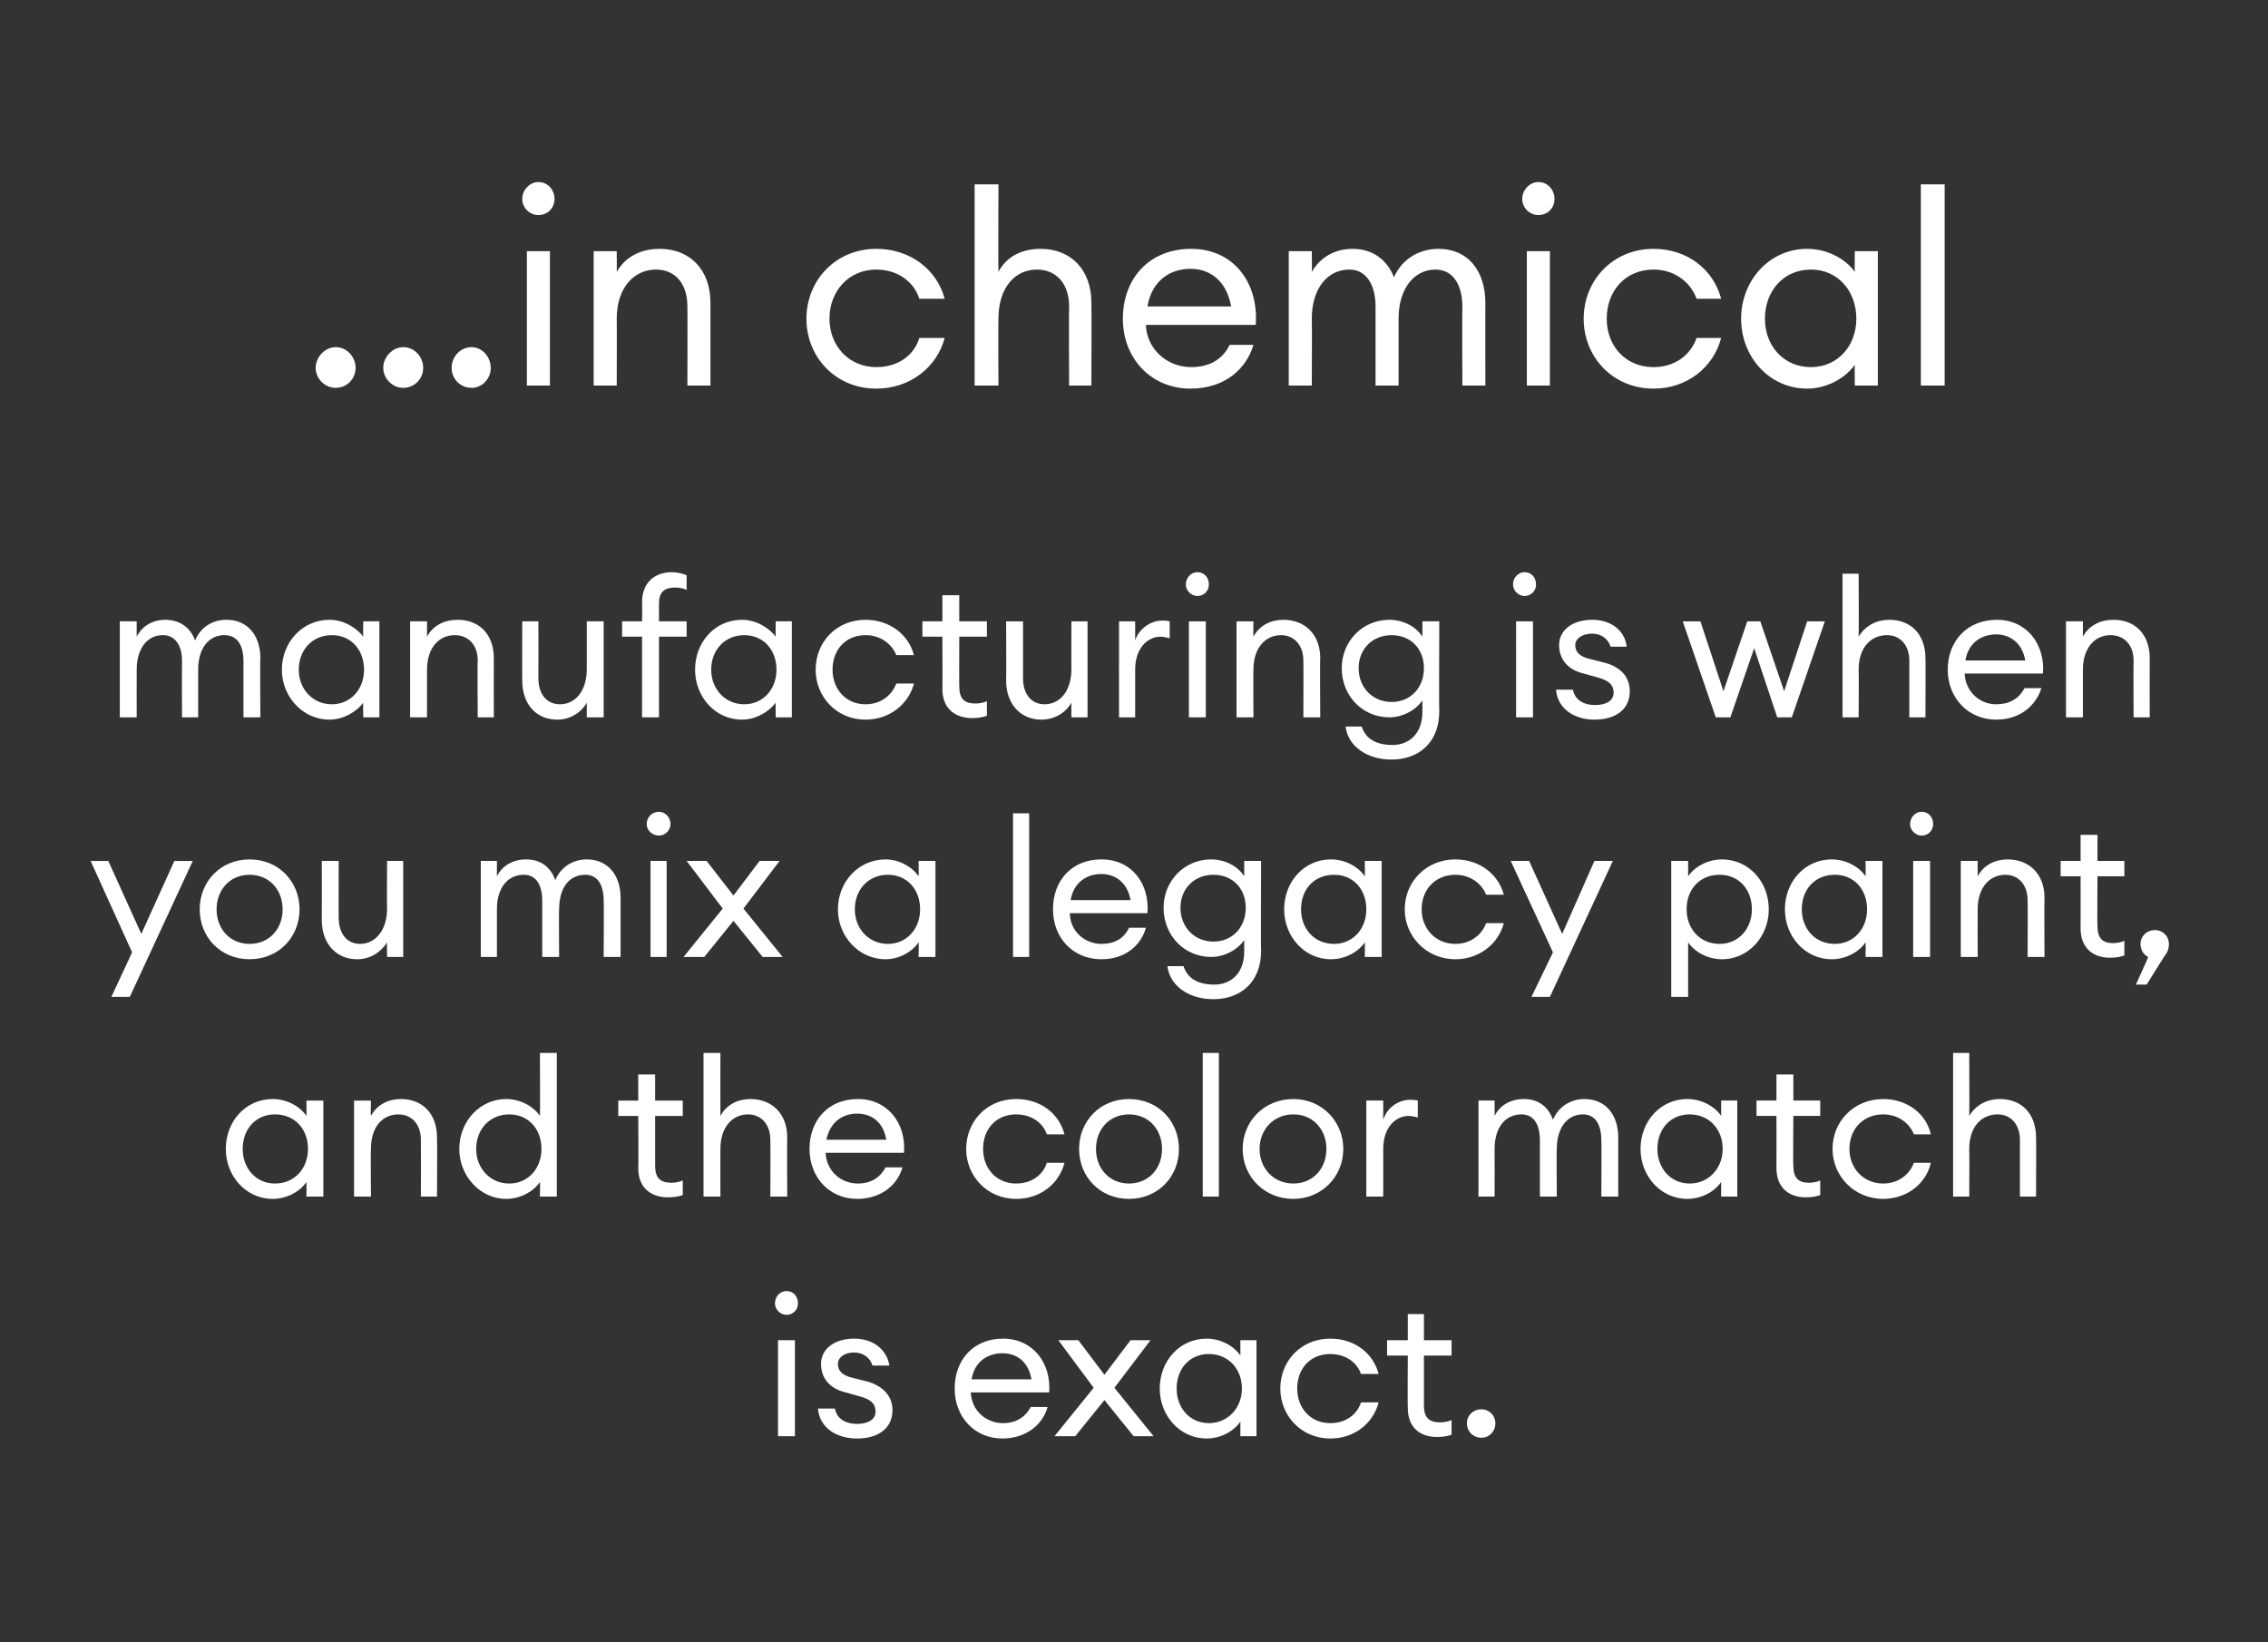 <?xml version="1.0" standalone="no"?><!DOCTYPE svg PUBLIC "-//W3C//DTD SVG 1.1//EN" "http://www.w3.org/Graphics/SVG/1.1/DTD/svg11.dtd"><svg xmlns="http://www.w3.org/2000/svg" version="1.1" width="295.3px" height="213.8px" viewBox="0 -1 295.3 213.8" style="top:-1px"><rect x="0" y="-1" width="295.3" height="213.8" fill="#333333" stroke="none"/><desc>in chemical manufacturing is when you mix a legacy paint, and the color match is exact</desc><defs/><g id="Polygon33606"><path d="m102.4 170.2c-.8 0-1.5-.7-1.5-1.5c0-.9.7-1.6 1.5-1.6c.9 0 1.5.7 1.5 1.6c0 .8-.6 1.5-1.5 1.5zm-1.1 3.3h2.2V186h-2.2v-12.5zm10.3 12.8c-2.7 0-4.9-1.4-5.1-3.9h2.2c.3 1.5 1.6 2 2.9 2c1.3 0 2.4-.5 2.4-1.6c0-1-.6-1.6-2.1-2l-1.8-.5c-2.1-.5-3.2-1.9-3.2-3.7c0-2 1.8-3.3 4.3-3.3c2.7 0 4.3 1.6 4.6 3.5h-2.2c-.3-1-1.2-1.7-2.4-1.7c-1.2 0-2.1.6-2.1 1.5c0 .9.6 1.5 1.9 1.8l2 .5c2 .6 3.2 1.9 3.2 3.7c0 2.5-2 3.7-4.6 3.7zm18.9 0c-3.6 0-6.2-2.8-6.2-6.5c0-3.7 2.4-6.5 6.3-6.5c3.9 0 6.3 3.2 6 7h-10.2c.1 2.3 1.9 4 4.2 4c1.5 0 2.8-.6 3.6-2.1h2.2c-.6 2.2-2.7 4.1-5.9 4.1zm-4-7.7h7.8c-.4-2.3-1.9-3.4-3.8-3.4c-1.8 0-3.6 1-4 3.4zm15.9 1.1l-4.6-6.2h2.6l3.4 4.5l3.4-4.5h2.6l-4.7 6.2l5.1 6.3h-2.6l-3.8-4.7l-3.8 4.7h-2.7l5.1-6.3zm14.7-6.4c1.9 0 3.6 1 4.4 2.2v-2h2.1V186h-2.1v-1.9c-.8 1.2-2.5 2.2-4.4 2.2c-3.5 0-6.1-3-6.1-6.5c0-3.6 2.6-6.5 6.1-6.5zm.3 2c-2.5 0-4.2 1.9-4.2 4.5c0 2.5 1.7 4.5 4.2 4.5c2.5 0 4.3-2 4.3-4.5c0-2.6-1.8-4.5-4.3-4.5zm15.8 11c-3.8 0-6.5-3-6.5-6.5c0-3.6 2.7-6.5 6.5-6.5c3.2 0 5.6 1.9 6.3 4.6h-2.3c-.5-1.5-2-2.6-4-2.6c-2.6 0-4.3 1.9-4.3 4.5c0 2.5 1.7 4.5 4.3 4.5c2 0 3.5-1.1 4-2.7h2.3c-.7 2.7-3.1 4.7-6.3 4.7zm13.9-.2c-2.2 0-3.8-1.2-3.8-3.8c-.04.02 0-6.8 0-6.8h-2.7v-2h2.7v-3.4h2.1v3.4h3.6v2h-3.6v6.5c0 1.6.7 2.2 2.1 2.2c.5 0 1.1-.1 1.5-.3v1.9c-.5.2-1.1.3-1.9.3zm5.8.1c-1.1 0-1.9-.8-1.9-1.9c0-1 .8-1.8 1.9-1.8c1 0 1.8.8 1.8 1.8c0 1.1-.8 1.9-1.8 1.9z" stroke="none" fill="#fff"/></g><g id="Polygon33605"><path d="m35.5 142.1c1.9 0 3.6 1 4.4 2.2c.02-.05 0-2 0-2h2.2v12.5h-2.2s.02-1.91 0-1.9c-.8 1.2-2.5 2.2-4.4 2.2c-3.5 0-6.1-3-6.1-6.5c0-3.6 2.6-6.5 6.1-6.5zm.3 2c-2.5 0-4.2 1.9-4.2 4.5c0 2.5 1.7 4.5 4.2 4.5c2.6 0 4.3-2 4.3-4.5c0-2.6-1.7-4.5-4.3-4.5zm10.3-1.8h2.2s-.05 1.95 0 2c.8-1.5 2.3-2.2 3.9-2.2c2.8 0 4.7 1.9 4.7 5c.04.02 0 7.7 0 7.7h-2.1s.02-7.35 0-7.4c0-2-1.2-3.3-2.9-3.3c-2.1 0-3.6 1.6-3.6 4.5c-.05.02 0 6.2 0 6.2h-2.2v-12.5zm19.8-.2c1.9 0 3.6 1 4.4 2.2c.04-.05 0-8.2 0-8.2h2.2v18.7h-2.2s.04-1.91 0-1.9c-.8 1.2-2.5 2.2-4.4 2.2c-3.4 0-6.1-3-6.1-6.5c0-3.6 2.7-6.5 6.1-6.5zm.4 2c-2.5 0-4.3 1.9-4.3 4.5c0 2.5 1.8 4.5 4.3 4.5c2.5 0 4.2-2 4.2-4.5c0-2.6-1.7-4.5-4.2-4.5zM87 154.9c-2.2 0-3.9-1.2-3.9-3.8c.05.02 0-6.8 0-6.8h-2.6v-2h2.6v-3.4h2.2v3.4h3.6v2h-3.6v6.5c0 1.6.7 2.2 2.1 2.2c.5 0 1.1-.1 1.5-.3v1.9c-.5.2-1.2.3-1.9.3zm4.6-18.8h2.2s-.02 8.15 0 8.2c.8-1.5 2.3-2.2 3.9-2.2c2.8 0 4.8 1.9 4.8 5c-.04.02 0 7.7 0 7.7h-2.2s.04-7.35 0-7.4c0-2-1.2-3.3-2.9-3.3c-2 0-3.6 1.6-3.6 4.5c-.02.02 0 6.2 0 6.2h-2.2v-18.7zm20 19c-3.6 0-6.2-2.8-6.2-6.5c0-3.7 2.4-6.5 6.3-6.5c3.9 0 6.3 3.2 6 7h-10.2c.1 2.3 1.9 4 4.2 4c1.5 0 2.8-.6 3.6-2.1h2.2c-.6 2.2-2.7 4.1-5.9 4.1zm-4-7.7h7.8c-.4-2.3-1.9-3.4-3.8-3.4c-1.8 0-3.5 1-4 3.4zm24.7 7.7c-3.8 0-6.5-3-6.5-6.5c0-3.6 2.7-6.5 6.5-6.5c3.2 0 5.6 1.9 6.3 4.6h-2.3c-.5-1.5-2-2.6-4-2.6c-2.6 0-4.3 1.9-4.3 4.5c0 2.5 1.7 4.5 4.3 4.5c2 0 3.5-1.1 4-2.7h2.3c-.7 2.7-3.1 4.7-6.3 4.7zm14.7 0c-3.8 0-6.5-2.9-6.5-6.5c0-3.6 2.7-6.5 6.5-6.5c3.8 0 6.5 2.9 6.5 6.5c0 3.6-2.7 6.5-6.5 6.5zm0-2c2.6 0 4.3-2 4.3-4.5c0-2.5-1.7-4.5-4.3-4.5c-2.6 0-4.3 2-4.3 4.5c0 2.5 1.7 4.5 4.3 4.5zm9.6-17h2.1v18.7h-2.1v-18.7zm11.8 19c-3.8 0-6.6-2.9-6.6-6.5c0-3.6 2.8-6.5 6.6-6.5c3.7 0 6.5 2.9 6.5 6.5c0 3.6-2.8 6.5-6.5 6.5zm0-2c2.6 0 4.3-2 4.3-4.5c0-2.5-1.7-4.5-4.3-4.5c-2.6 0-4.4 2-4.4 4.5c0 2.5 1.8 4.5 4.4 4.5zm9.5-10.8h2.2s-.01 2.45 0 2.5c.5-1.6 2-2.6 3.5-2.6c.3 0 .6 0 1 .1v2.2c-.4-.1-.8-.2-1.2-.2c-1.6 0-3.3 1.4-3.3 4.3v6.2h-2.2v-12.5zm14.6 0h2.1s.02 1.95 0 2c.7-1.4 2.1-2.2 3.8-2.2c1.9 0 3.2 1 3.8 2.7c.7-1.7 2.3-2.7 4.1-2.7c2.7 0 4.4 2 4.4 5v7.7h-2.2s.04-7.33 0-7.3c0-2.1-.8-3.4-2.4-3.4c-2 0-3.4 1.7-3.4 4.5c-.05.02 0 6.2 0 6.2h-2.2v-7.3c0-2.1-.8-3.4-2.4-3.4c-2.1 0-3.5 1.7-3.5 4.5c.02.02 0 6.2 0 6.2h-2.1v-12.5zm27.2-.2c1.9 0 3.6 1 4.4 2.2v-2h2.1v12.5h-2.1v-1.9c-.8 1.2-2.5 2.2-4.4 2.2c-3.5 0-6.1-3-6.1-6.5c0-3.6 2.6-6.5 6.1-6.5zm.3 2c-2.5 0-4.2 1.9-4.2 4.5c0 2.5 1.7 4.5 4.2 4.5c2.5 0 4.3-2 4.3-4.5c0-2.6-1.8-4.5-4.3-4.5zm15.1 10.8c-2.1 0-3.8-1.2-3.8-3.8c.01.02 0-6.8 0-6.8h-2.6v-2h2.6v-3.4h2.2v3.4h3.5v2h-3.5s-.05 6.54 0 6.5c0 1.6.7 2.2 2 2.2c.5 0 1.1-.1 1.5-.3v1.9c-.5.2-1.1.3-1.9.3zm10.1.2c-3.8 0-6.6-3-6.6-6.5c0-3.6 2.8-6.5 6.6-6.5c3.1 0 5.6 1.9 6.2 4.6h-2.2c-.6-1.5-2.1-2.6-4-2.6c-2.6 0-4.4 1.9-4.4 4.5c0 2.5 1.8 4.5 4.4 4.5c1.9 0 3.4-1.1 4-2.7h2.2c-.6 2.7-3.1 4.7-6.2 4.7zm9.1-19h2.1s.04 8.15 0 8.2c.9-1.5 2.4-2.2 4-2.2c2.8 0 4.7 1.9 4.7 5c.03.02 0 7.7 0 7.7H263s.01-7.35 0-7.4c0-2-1.2-3.3-2.9-3.3c-2.1 0-3.7 1.6-3.7 4.5c.04.02 0 6.2 0 6.2h-2.1v-18.7z" stroke="none" fill="#fff"/></g><g id="Polygon33604"><path d="m14.5 128.8l2.7-5.8l-5.4-11.9h2.3l4.3 9.5l4.3-9.5h2.4l-8.2 17.7h-2.4zm18-4.9c-3.8 0-6.5-2.9-6.5-6.5c0-3.6 2.7-6.5 6.5-6.5c3.8 0 6.5 2.9 6.5 6.5c0 3.6-2.7 6.5-6.5 6.5zm0-2c2.6 0 4.3-2 4.3-4.5c0-2.5-1.7-4.5-4.3-4.5c-2.6 0-4.3 2-4.3 4.5c0 2.5 1.7 4.5 4.3 4.5zm9.4-10.8h2.2s-.03 7.37 0 7.4c0 2.1 1.1 3.4 2.8 3.4c1.9 0 3.5-1.7 3.5-4.6c-.04.02 0-6.2 0-6.2h2.1v12.5h-2.1s-.04-1.91 0-1.9c-.9 1.4-2.3 2.2-3.9 2.2c-2.7 0-4.6-2-4.6-5.1c.02-.01 0-7.7 0-7.7zm20.7 0h2.1v2c.7-1.4 2.1-2.2 3.8-2.2c1.9 0 3.2 1 3.8 2.7c.7-1.7 2.3-2.7 4.1-2.7c2.7 0 4.4 2 4.4 5v7.7h-2.2s.04-7.33 0-7.3c0-2.1-.8-3.4-2.4-3.4c-2.1 0-3.4 1.7-3.4 4.5c-.05.02 0 6.2 0 6.2h-2.2v-7.3c0-2.1-.8-3.4-2.4-3.4c-2.1 0-3.5 1.7-3.5 4.5v6.2h-2.1v-12.5zm23.2-3.3c-.9 0-1.6-.7-1.6-1.5c0-.9.7-1.6 1.6-1.6c.8 0 1.5.7 1.5 1.6c0 .8-.7 1.5-1.5 1.5zm-1.1 3.3h2.1v12.5h-2.1v-12.5zm9.4 6.2l-4.7-6.2h2.6l3.5 4.5l3.4-4.5h2.6l-4.7 6.2l5.1 6.3h-2.6l-3.8-4.7l-3.8 4.7H89l5.1-6.3zm21.2-6.4c1.8 0 3.5 1 4.3 2.2c.05-.05 0-2 0-2h2.2v12.5h-2.2s.05-1.91 0-1.9c-.8 1.2-2.5 2.2-4.3 2.2c-3.5 0-6.2-3-6.2-6.5c0-3.6 2.7-6.5 6.2-6.5zm.3 2c-2.5 0-4.3 1.9-4.3 4.5c0 2.5 1.8 4.5 4.3 4.5c2.5 0 4.2-2 4.2-4.5c0-2.6-1.7-4.5-4.2-4.5zm16.3-8h2.1v18.7h-2.1v-18.7zm11.5 19c-3.7 0-6.3-2.8-6.3-6.5c0-3.7 2.4-6.5 6.3-6.5c4 0 6.3 3.2 6 7h-10.1c0 2.3 1.9 4 4.1 4c1.6 0 2.9-.6 3.6-2.1h2.2c-.6 2.2-2.6 4.1-5.8 4.1zm-4-7.7h7.8c-.4-2.3-2-3.4-3.8-3.4c-1.8 0-3.6 1-4 3.4zm14.7 8.6c.5 1.6 1.9 2.4 4 2.4c2.2 0 3.9-1.5 3.9-4.3v-1.5c-.8 1.2-2.5 2.2-4.3 2.2c-3.5 0-6.2-2.8-6.2-6.4c0-3.5 2.7-6.3 6.2-6.3c1.8 0 3.5.9 4.3 2.2v-2h2.2s-.05 11.74 0 11.7c0 4.2-2.8 6.3-6.2 6.3c-3.3 0-5.7-1.8-6-4.3h2.1zm3.9-11.9c-2.5 0-4.3 1.8-4.3 4.3c0 2.5 1.8 4.4 4.3 4.4c2.5 0 4.2-1.9 4.2-4.4c0-2.5-1.7-4.3-4.2-4.3zm15.3-2c1.9 0 3.6 1 4.4 2.2c.03-.05 0-2 0-2h2.2v12.5h-2.2s.03-1.91 0-1.9c-.8 1.2-2.5 2.2-4.4 2.2c-3.5 0-6.1-3-6.1-6.5c0-3.6 2.6-6.5 6.1-6.5zm.4 2c-2.6 0-4.3 1.9-4.3 4.5c0 2.5 1.7 4.5 4.3 4.5c2.5 0 4.2-2 4.2-4.5c0-2.6-1.7-4.5-4.2-4.5zm15.8 11c-3.8 0-6.6-3-6.6-6.5c0-3.6 2.8-6.5 6.6-6.5c3.1 0 5.6 1.9 6.3 4.6h-2.3c-.6-1.5-2.1-2.6-4-2.6c-2.6 0-4.4 1.9-4.4 4.5c0 2.5 1.8 4.5 4.4 4.5c1.9 0 3.4-1.1 4-2.7h2.3c-.7 2.7-3.2 4.7-6.3 4.7zm9.9 4.9l2.8-5.8l-5.5-11.9h2.4l4.3 9.5l4.2-9.5h2.4l-8.2 17.7h-2.4zm18.2-17.7h2.2v2c.8-1.2 2.5-2.2 4.4-2.2c3.5 0 6.1 2.9 6.1 6.5c0 3.5-2.6 6.5-6.1 6.5c-1.9 0-3.6-1-4.4-2.2v7.1h-2.2v-17.7zm6.3 1.8c-2.6 0-4.3 1.9-4.3 4.5c0 2.5 1.7 4.5 4.3 4.5c2.5 0 4.2-2 4.2-4.5c0-2.6-1.7-4.5-4.2-4.5zm14.6-2c1.9 0 3.6 1 4.4 2.2c.03-.05 0-2 0-2h2.2v12.5h-2.2s.03-1.91 0-1.9c-.8 1.2-2.5 2.2-4.4 2.2c-3.5 0-6.1-3-6.1-6.5c0-3.6 2.6-6.5 6.1-6.5zm.4 2c-2.6 0-4.3 1.9-4.3 4.5c0 2.5 1.7 4.5 4.3 4.5c2.5 0 4.2-2 4.2-4.5c0-2.6-1.7-4.5-4.2-4.5zm11.3-5.1c-.8 0-1.5-.7-1.5-1.5c0-.9.7-1.6 1.5-1.6c.9 0 1.5.7 1.5 1.6c0 .8-.6 1.5-1.5 1.5zm-1.1 3.3h2.2v12.5h-2.2v-12.5zm6.2 0h2.2s-.02 1.95 0 2c.8-1.5 2.3-2.2 3.9-2.2c2.8 0 4.8 1.9 4.8 5c-.04.02 0 7.7 0 7.7H264s.04-7.35 0-7.4c0-2-1.2-3.3-2.9-3.3c-2 0-3.6 1.6-3.6 4.5c-.02.02 0 6.2 0 6.2h-2.2v-12.5zm19.4 12.6c-2.1 0-3.8-1.2-3.8-3.8c.01.02 0-6.8 0-6.8h-2.6v-2h2.6v-3.4h2.2v3.4h3.5v2h-3.5s-.05 6.54 0 6.5c0 1.6.7 2.2 2 2.2c.5 0 1.1-.1 1.5-.3v1.9c-.5.2-1.1.3-1.9.3zm4.8 3.5h-1.4s1.64-3.59 1.6-3.6c-.6-.3-1-.9-1-1.7c0-1 .8-1.8 1.9-1.8c1 0 1.8.8 1.8 1.8c0 .5-.1.8-.3 1.2c-.04-.04-2.6 4.1-2.6 4.1z" stroke="none" fill="#fff"/></g><g id="Polygon33603"><path d="m15.6 79.9h2.2s-.02 1.95 0 2c.7-1.4 2.1-2.2 3.7-2.2c1.9 0 3.3 1 3.9 2.7c.7-1.7 2.2-2.7 4.1-2.7c2.7 0 4.4 2 4.4 5c-.05.05 0 7.7 0 7.7h-2.2v-7.3c0-2.1-.8-3.4-2.5-3.4c-2 0-3.4 1.7-3.4 4.5v6.2h-2.1s-.03-7.33 0-7.3c0-2.1-.9-3.4-2.5-3.4c-2 0-3.4 1.7-3.4 4.5c-.02.02 0 6.2 0 6.2h-2.2V79.9zm27.3-.2c1.8 0 3.5 1 4.4 2.2c-.05-.05 0-2 0-2h2.1v12.5h-2.1s-.05-1.91 0-1.9c-.9 1.2-2.6 2.2-4.4 2.2c-3.5 0-6.2-3-6.2-6.5c0-3.6 2.7-6.5 6.2-6.5zm.3 2c-2.5 0-4.3 1.9-4.3 4.5c0 2.5 1.8 4.5 4.3 4.5c2.5 0 4.2-2 4.2-4.5c0-2.6-1.7-4.5-4.2-4.5zm10.2-1.8h2.2v2c.8-1.5 2.3-2.2 4-2.2c2.8 0 4.7 1.9 4.7 5c-.02.02 0 7.7 0 7.7h-2.1s-.05-7.35 0-7.4c0-2-1.2-3.3-3-3.3c-2 0-3.6 1.6-3.6 4.5v6.2h-2.2V79.9zm14.6 0h2.1s.02 7.37 0 7.4c0 2.1 1.1 3.4 2.8 3.4c2 0 3.5-1.7 3.5-4.6v-6.2h2.2v12.5h-2.2v-1.9c-.8 1.4-2.3 2.2-3.8 2.2c-2.8 0-4.6-2-4.6-5.1c-.03-.01 0-7.7 0-7.7zm15.6 2H81v-2h2.6s.04-2.49 0-2.5c0-2.6 1.7-3.9 3.9-3.9c.7 0 1.4.2 1.9.4v1.9c-.4-.2-1-.3-1.5-.3c-1.4 0-2.1.6-2.1 2.1v2.3h3.6v2h-3.6v10.5h-2.2V81.9zm13-2.2c1.8 0 3.5 1 4.4 2.2c-.03-.05 0-2 0-2h2.1v12.5H101s-.03-1.91 0-1.9c-.9 1.2-2.6 2.2-4.4 2.2c-3.5 0-6.1-3-6.1-6.5c0-3.6 2.6-6.5 6.1-6.5zm.3 2c-2.5 0-4.3 1.9-4.3 4.5c0 2.5 1.8 4.5 4.3 4.5c2.5 0 4.2-2 4.2-4.5c0-2.6-1.7-4.5-4.2-4.5zm15.8 11c-3.8 0-6.5-3-6.5-6.5c0-3.6 2.7-6.5 6.5-6.5c3.1 0 5.6 1.9 6.3 4.6h-2.3c-.6-1.5-2.1-2.6-4-2.6c-2.6 0-4.3 1.9-4.3 4.5c0 2.5 1.7 4.5 4.3 4.5c1.9 0 3.4-1.1 4-2.7h2.3c-.7 2.7-3.2 4.7-6.3 4.7zm13.9-.2c-2.2 0-3.9-1.2-3.9-3.8c.03.02 0-6.8 0-6.8h-2.6v-2h2.6v-3.4h2.2v3.4h3.6v2h-3.6s-.02 6.54 0 6.5c0 1.6.7 2.2 2.1 2.2c.5 0 1.1-.1 1.5-.3v1.9c-.6.2-1.2.3-1.9.3zm4.4-12.6h2.2s-.01 7.37 0 7.4c0 2.1 1.1 3.4 2.8 3.4c2 0 3.5-1.7 3.5-4.6c-.02.02 0-6.2 0-6.2h2.1v12.5h-2.1s-.02-1.91 0-1.9c-.8 1.4-2.3 2.2-3.9 2.2c-2.7 0-4.6-2-4.6-5.1c.04-.01 0-7.7 0-7.7zm14.7 0h2.1s.02 2.45 0 2.5c.5-1.6 2.1-2.6 3.5-2.6c.3 0 .6 0 1 .1v2.2c-.4-.1-.8-.2-1.2-.2c-1.6 0-3.3 1.4-3.3 4.3c.02.02 0 6.2 0 6.2h-2.1V79.9zm10.2-3.3c-.8 0-1.5-.7-1.5-1.5c0-.9.7-1.6 1.5-1.6c.9 0 1.5.7 1.5 1.6c0 .8-.6 1.5-1.5 1.5zm-1.1 3.3h2.2v12.5h-2.2V79.9zm6.2 0h2.2s-.03 1.95 0 2c.8-1.5 2.3-2.2 3.9-2.2c2.8 0 4.8 1.9 4.8 5c-.05.02 0 7.7 0 7.7h-2.2s.03-7.35 0-7.4c0-2-1.2-3.3-2.9-3.3c-2 0-3.6 1.6-3.6 4.5c-.03.02 0 6.2 0 6.2H161V79.9zm16.3 13.7c.5 1.6 1.9 2.4 4 2.4c2.2 0 3.9-1.5 3.9-4.3v-1.5c-.8 1.2-2.5 2.2-4.3 2.2c-3.5 0-6.2-2.8-6.2-6.4c0-3.5 2.7-6.3 6.2-6.3c1.8 0 3.5.9 4.3 2.2v-2h2.2s-.05 11.74 0 11.7c0 4.2-2.8 6.3-6.2 6.3c-3.3 0-5.7-1.8-6-4.3h2.1zm3.9-11.9c-2.5 0-4.3 1.8-4.3 4.3c0 2.5 1.8 4.4 4.3 4.4c2.5 0 4.2-1.9 4.2-4.4c0-2.5-1.7-4.3-4.2-4.3zm17.3-5.1c-.8 0-1.5-.7-1.5-1.5c0-.9.7-1.6 1.5-1.6c.9 0 1.5.7 1.5 1.6c0 .8-.6 1.5-1.5 1.5zm-1.1 3.3h2.2v12.5h-2.2V79.9zm10.2 12.8c-2.6 0-4.8-1.4-5-3.9h2.2c.3 1.5 1.6 2 2.9 2c1.3 0 2.4-.5 2.4-1.6c0-1-.6-1.6-2.1-2l-1.8-.5c-2.1-.5-3.2-1.9-3.2-3.7c0-2 1.8-3.3 4.3-3.3c2.7 0 4.3 1.6 4.5 3.5h-2.1c-.3-1-1.2-1.7-2.4-1.7c-1.2 0-2.2.6-2.2 1.5c0 .9.6 1.5 1.9 1.8l2 .5c2.1.6 3.2 1.9 3.2 3.7c0 2.5-2 3.7-4.6 3.7zm20.8-9.3l-3.1 9h-1.9l-4.3-12.5h2.3l3 9.1l3.1-9.1h1.7l3.1 9.1l3-9.1h2.3l-4.3 12.5h-1.9l-3-9zm11.5-9.7h2.1s.04 8.15 0 8.2c.9-1.5 2.4-2.2 4-2.2c2.8 0 4.7 1.9 4.7 5c.03.02 0 7.7 0 7.7h-2.1V85c0-2-1.2-3.3-2.9-3.3c-2.1 0-3.7 1.6-3.7 4.5c.04.02 0 6.2 0 6.2h-2.1V73.7zm20 19c-3.6 0-6.3-2.8-6.3-6.5c0-3.7 2.5-6.5 6.4-6.5c3.9 0 6.3 3.2 6 7h-10.2c.1 2.3 1.9 4 4.1 4c1.6 0 2.9-.6 3.7-2.1h2.2c-.7 2.2-2.7 4.1-5.9 4.1zm-4-7.7h7.8c-.4-2.3-2-3.4-3.8-3.4c-1.8 0-3.6 1-4 3.4zm13.1-5.1h2.2v2c.8-1.5 2.3-2.2 4-2.2c2.8 0 4.7 1.9 4.7 5c-.02.02 0 7.7 0 7.7h-2.1s-.04-7.35 0-7.4c0-2-1.2-3.3-3-3.3c-2 0-3.6 1.6-3.6 4.5v6.2H269V79.9z" stroke="none" fill="#fff"/></g><g id="Polygon33602"><path d="m43.7 49.5c-1.4 0-2.6-1.2-2.6-2.6c0-1.4 1.2-2.7 2.6-2.7c1.5 0 2.6 1.3 2.6 2.7c0 1.4-1.1 2.6-2.6 2.6zm8.8 0c-1.4 0-2.6-1.2-2.6-2.6c0-1.4 1.2-2.7 2.6-2.7c1.5 0 2.6 1.3 2.6 2.7c0 1.4-1.1 2.6-2.6 2.6zm8.9 0c-1.5 0-2.6-1.2-2.6-2.6c0-1.4 1.1-2.7 2.6-2.7c1.4 0 2.5 1.3 2.5 2.7c0 1.4-1.1 2.6-2.5 2.6zM70.1 27c-1.1 0-2.1-.9-2.1-2.1c0-1.2 1-2.2 2.1-2.2c1.2 0 2.1 1 2.1 2.2c0 1.2-.9 2.1-2.1 2.1zm-1.5 4.7h3v17.5h-3V31.7zm8.7 0h3s.03 2.7 0 2.7c1.2-2.1 3.3-3 5.6-3c3.9 0 6.6 2.7 6.6 7v10.8h-3s.03-10.32 0-10.3c0-3-1.6-4.8-4.1-4.8c-2.8 0-5.1 2.3-5.1 6.4c.03.03 0 8.7 0 8.7h-3V31.7zm36.8 17.9c-5.3 0-9.1-4.1-9.1-9.1c0-5 3.8-9.1 9.1-9.1c4.4 0 7.9 2.7 8.9 6.5h-3.3c-.7-2.2-2.8-3.8-5.6-3.8c-3.6 0-6.1 2.8-6.1 6.4c0 3.5 2.5 6.3 6.1 6.3c2.8 0 4.9-1.5 5.6-3.8h3.3c-1 3.8-4.5 6.6-8.9 6.6zM126.9 23h3.1s-.04 11.4 0 11.4c1.1-2.1 3.2-3 5.5-3c3.9 0 6.6 2.7 6.6 7c.04.03 0 10.8 0 10.8h-2.9s-.04-10.32 0-10.3c0-3-1.7-4.8-4.2-4.8c-2.8 0-5 2.3-5 6.4c-.04.03 0 8.7 0 8.7h-3.1V23zM155 49.6c-5.1 0-8.8-3.9-8.8-9.1c0-5.2 3.4-9.1 8.9-9.1c5.5 0 8.8 4.4 8.4 9.9h-14.3c.1 3.1 2.7 5.5 5.9 5.5c2.1 0 4-.8 5-2.9h3.1c-.9 3.1-3.7 5.7-8.2 5.7zm-5.6-10.7h10.9c-.6-3.3-2.7-4.9-5.3-4.9c-2.5 0-5 1.4-5.6 4.9zm18.4-7.2h3s.04 2.7 0 2.7c1.1-1.9 3-3 5.3-3c2.6 0 4.5 1.4 5.4 3.7c1-2.3 3.2-3.7 5.8-3.7c3.8 0 6.1 2.8 6.1 7.1c-.02-.04 0 10.7 0 10.7h-3s-.03-10.28 0-10.3c0-2.8-1.2-4.8-3.5-4.8c-2.8 0-4.8 2.5-4.8 6.4c.01.03 0 8.7 0 8.7h-3V38.9c0-2.8-1.2-4.8-3.4-4.8c-2.9 0-4.9 2.5-4.9 6.4c.04.03 0 8.7 0 8.7h-3V31.7zm32.5-4.7c-1.1 0-2.1-.9-2.1-2.1c0-1.2 1-2.2 2.1-2.2c1.2 0 2.1 1 2.1 2.2c0 1.2-.9 2.1-2.1 2.1zm-1.5 4.7h3v17.5h-3V31.7zm16.5 17.9c-5.3 0-9.1-4.1-9.1-9.1c0-5 3.8-9.1 9.1-9.1c4.4 0 7.8 2.7 8.8 6.5h-3.2c-.8-2.2-2.9-3.8-5.6-3.8c-3.7 0-6.1 2.8-6.1 6.4c0 3.5 2.4 6.3 6.1 6.3c2.7 0 4.8-1.5 5.6-3.8h3.2c-1 3.8-4.4 6.6-8.8 6.6zm20-18.2c2.6 0 5 1.3 6.2 3c-.03 0 0-2.7 0-2.7h3v17.5h-3s-.03-2.69 0-2.7c-1.2 1.7-3.6 3.1-6.2 3.1c-4.9 0-8.6-4.1-8.6-9.1c0-5 3.7-9.1 8.6-9.1zm.5 2.7c-3.6 0-6 2.8-6 6.4c0 3.5 2.4 6.3 6 6.3c3.5 0 5.9-2.8 5.9-6.3c0-3.6-2.4-6.4-5.9-6.4zM250.1 23h3.1v26.2h-3.1V23z" stroke="none" fill="#fff"/></g></svg>